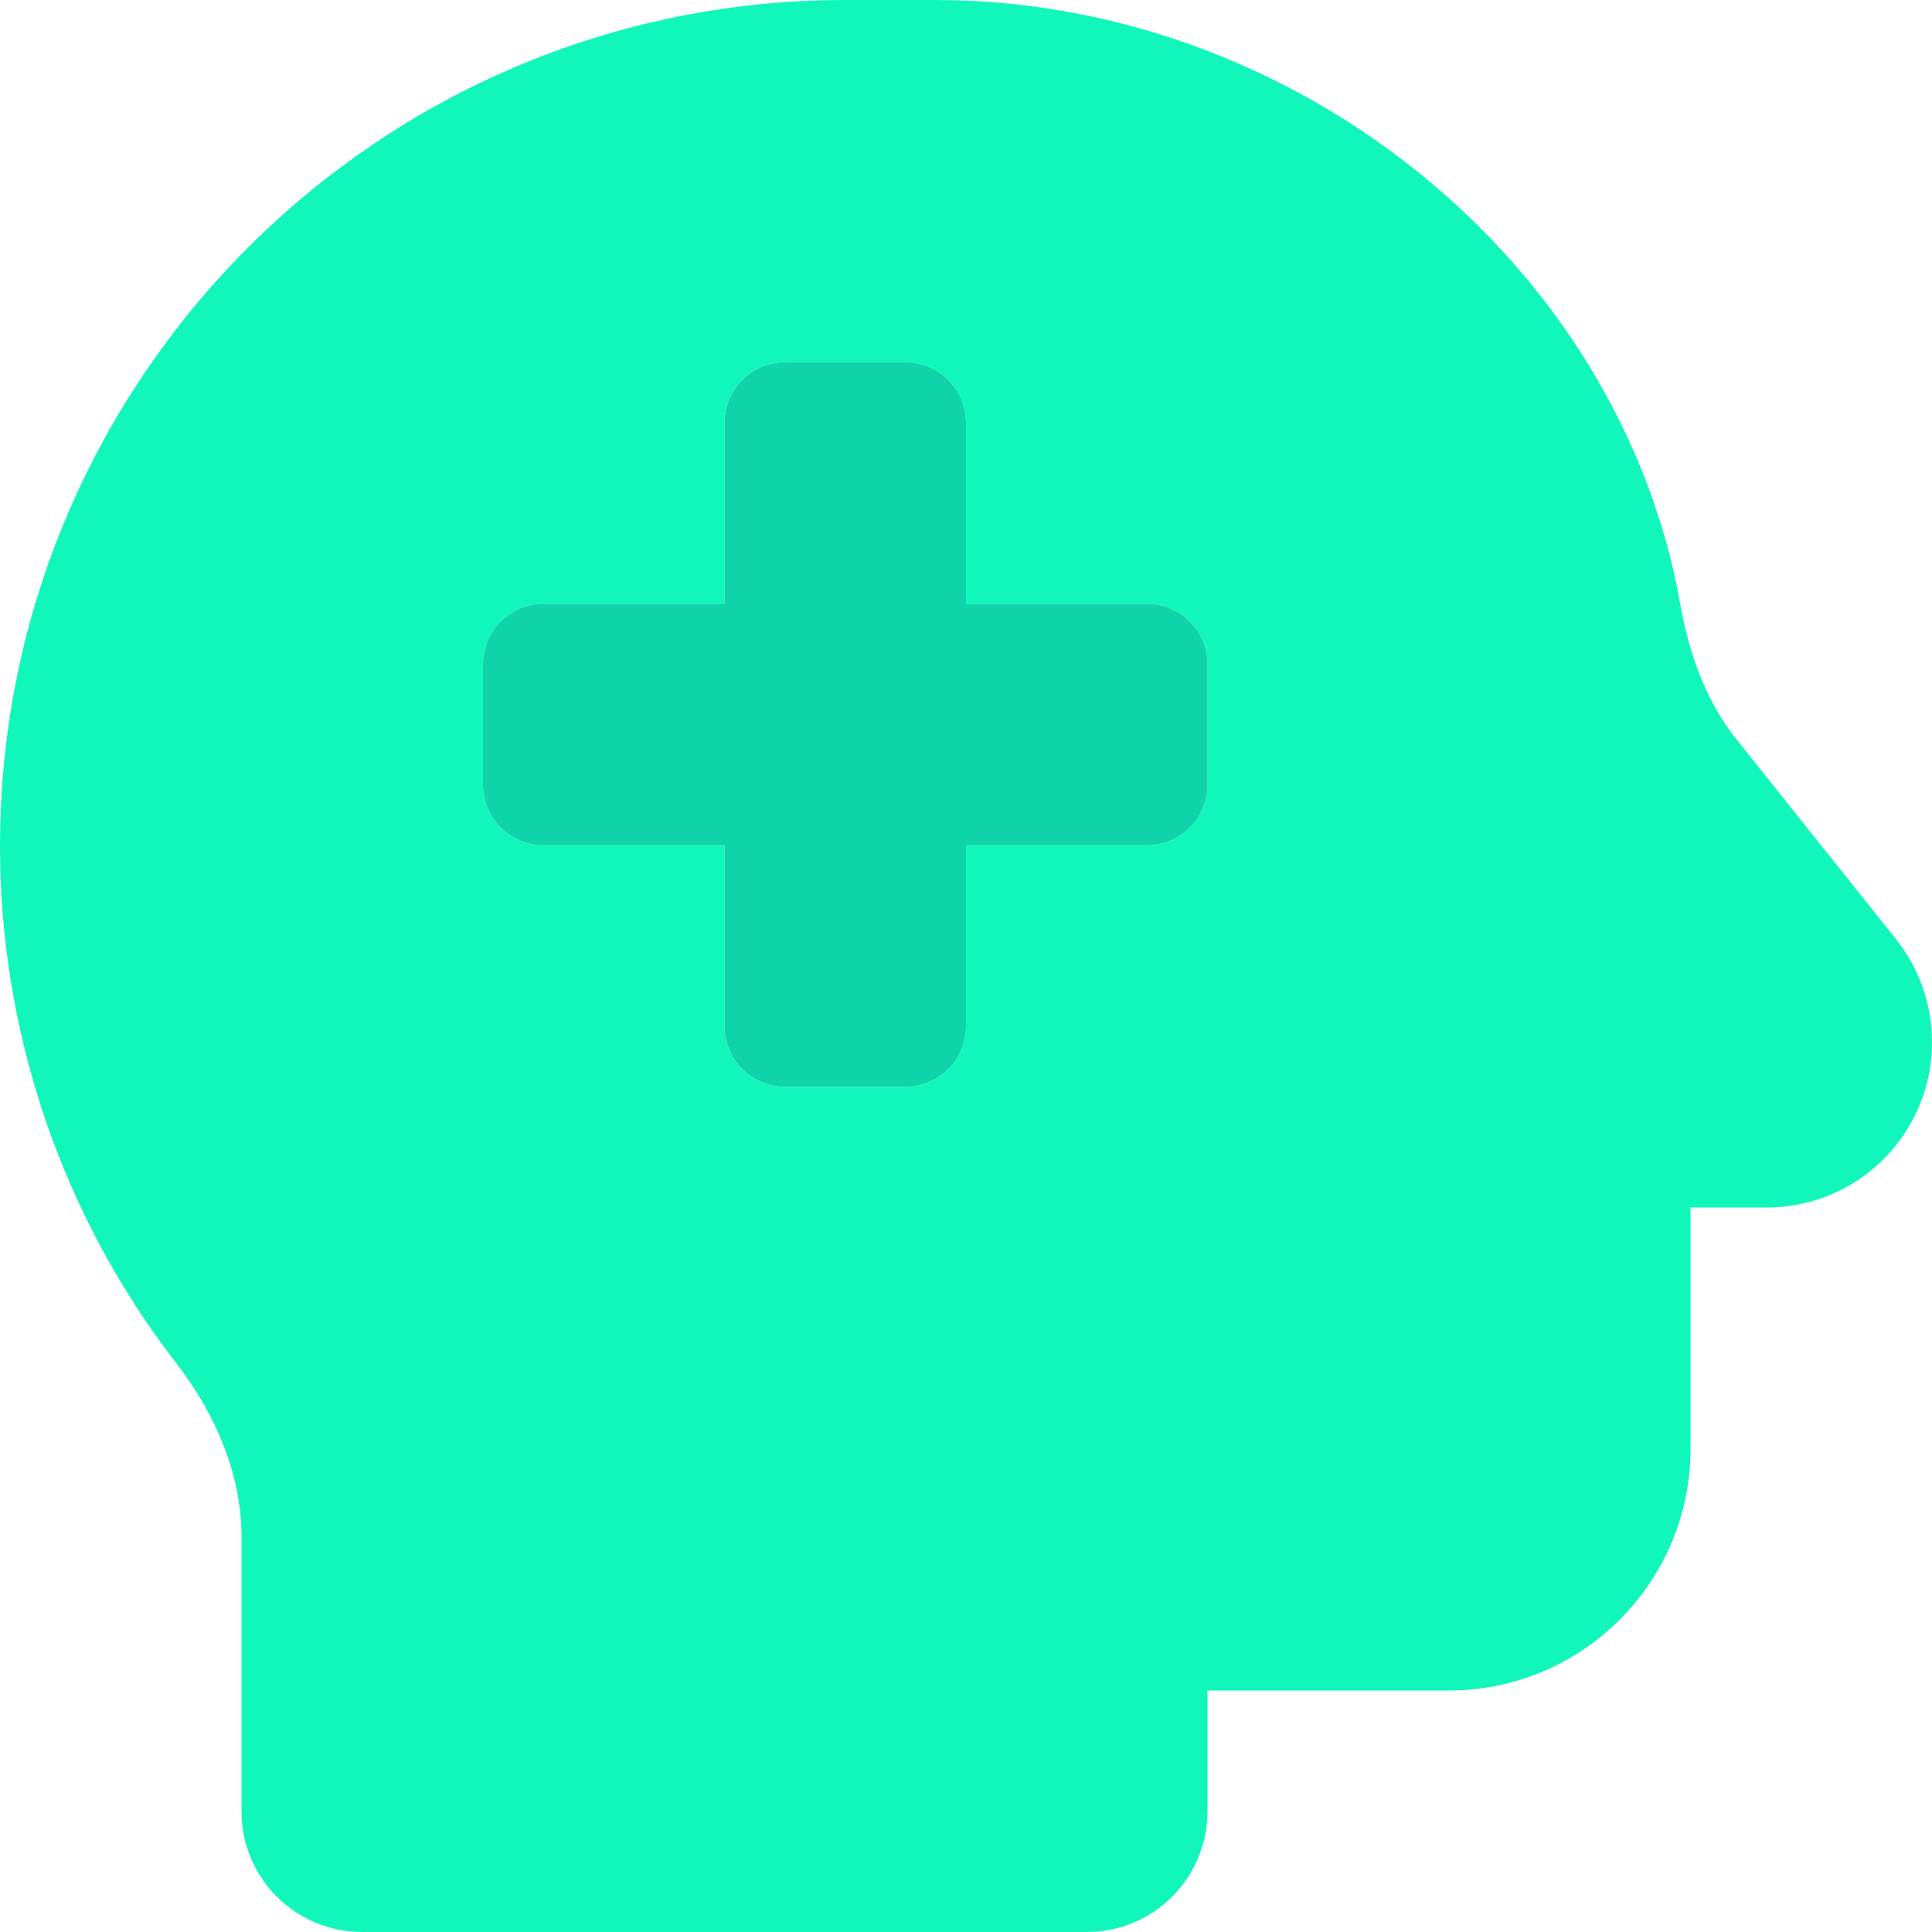<svg width="88" height="88" viewBox="0 0 88 88" fill="none" xmlns="http://www.w3.org/2000/svg">
<g clip-path="url(#clip0_629_2627)">
<path d="M0 38.534C0 17.291 17.222 0 38.5 0H42.625C58.987 0 73.769 11.911 76.536 27.534C76.931 29.769 77.705 31.952 79.131 33.722L86.35 42.763C87.416 44.103 88 45.753 88 47.472C88 51.631 84.631 55 80.472 55H77V66C77 72.067 72.067 77 66 77H55V82.5C55 85.542 52.542 88 49.5 88H16.5C13.458 88 11 85.542 11 82.5V70.005C11 67.134 9.814 64.419 8.061 62.133C2.853 55.413 0 47.111 0 38.534ZM22 30.25V35.75C22 37.263 23.238 38.5 24.75 38.5H33V46.75C33 48.263 34.237 49.5 35.75 49.5H41.25C42.763 49.5 44 48.263 44 46.75V38.5H52.25C53.763 38.5 55 37.263 55 35.75V30.25C55 28.738 53.763 27.5 52.25 27.5H44V19.25C44 17.738 42.763 16.5 41.25 16.5H35.75C34.237 16.5 33 17.738 33 19.25V27.5H24.75C23.238 27.5 22 28.738 22 30.25Z" fill="#11F7BB"/>
<path d="M35.75 16.5C34.237 16.5 33 17.738 33 19.25V27.5H24.75C23.238 27.5 22 28.738 22 30.25V35.75C22 37.263 23.238 38.5 24.75 38.5H33V46.75C33 48.263 34.237 49.5 35.75 49.5H41.25C42.763 49.5 44 48.263 44 46.75V38.5H52.25C53.763 38.5 55 37.263 55 35.75V30.25C55 28.738 53.763 27.5 52.25 27.5H44V19.25C44 17.738 42.763 16.5 41.25 16.5H35.75Z" fill="#0FD4A9"/>
</g>
<defs>
<clipPath id="clip0_629_2627">
<rect width="88" height="88" fill="white"/>
</clipPath>
</defs>
</svg>
